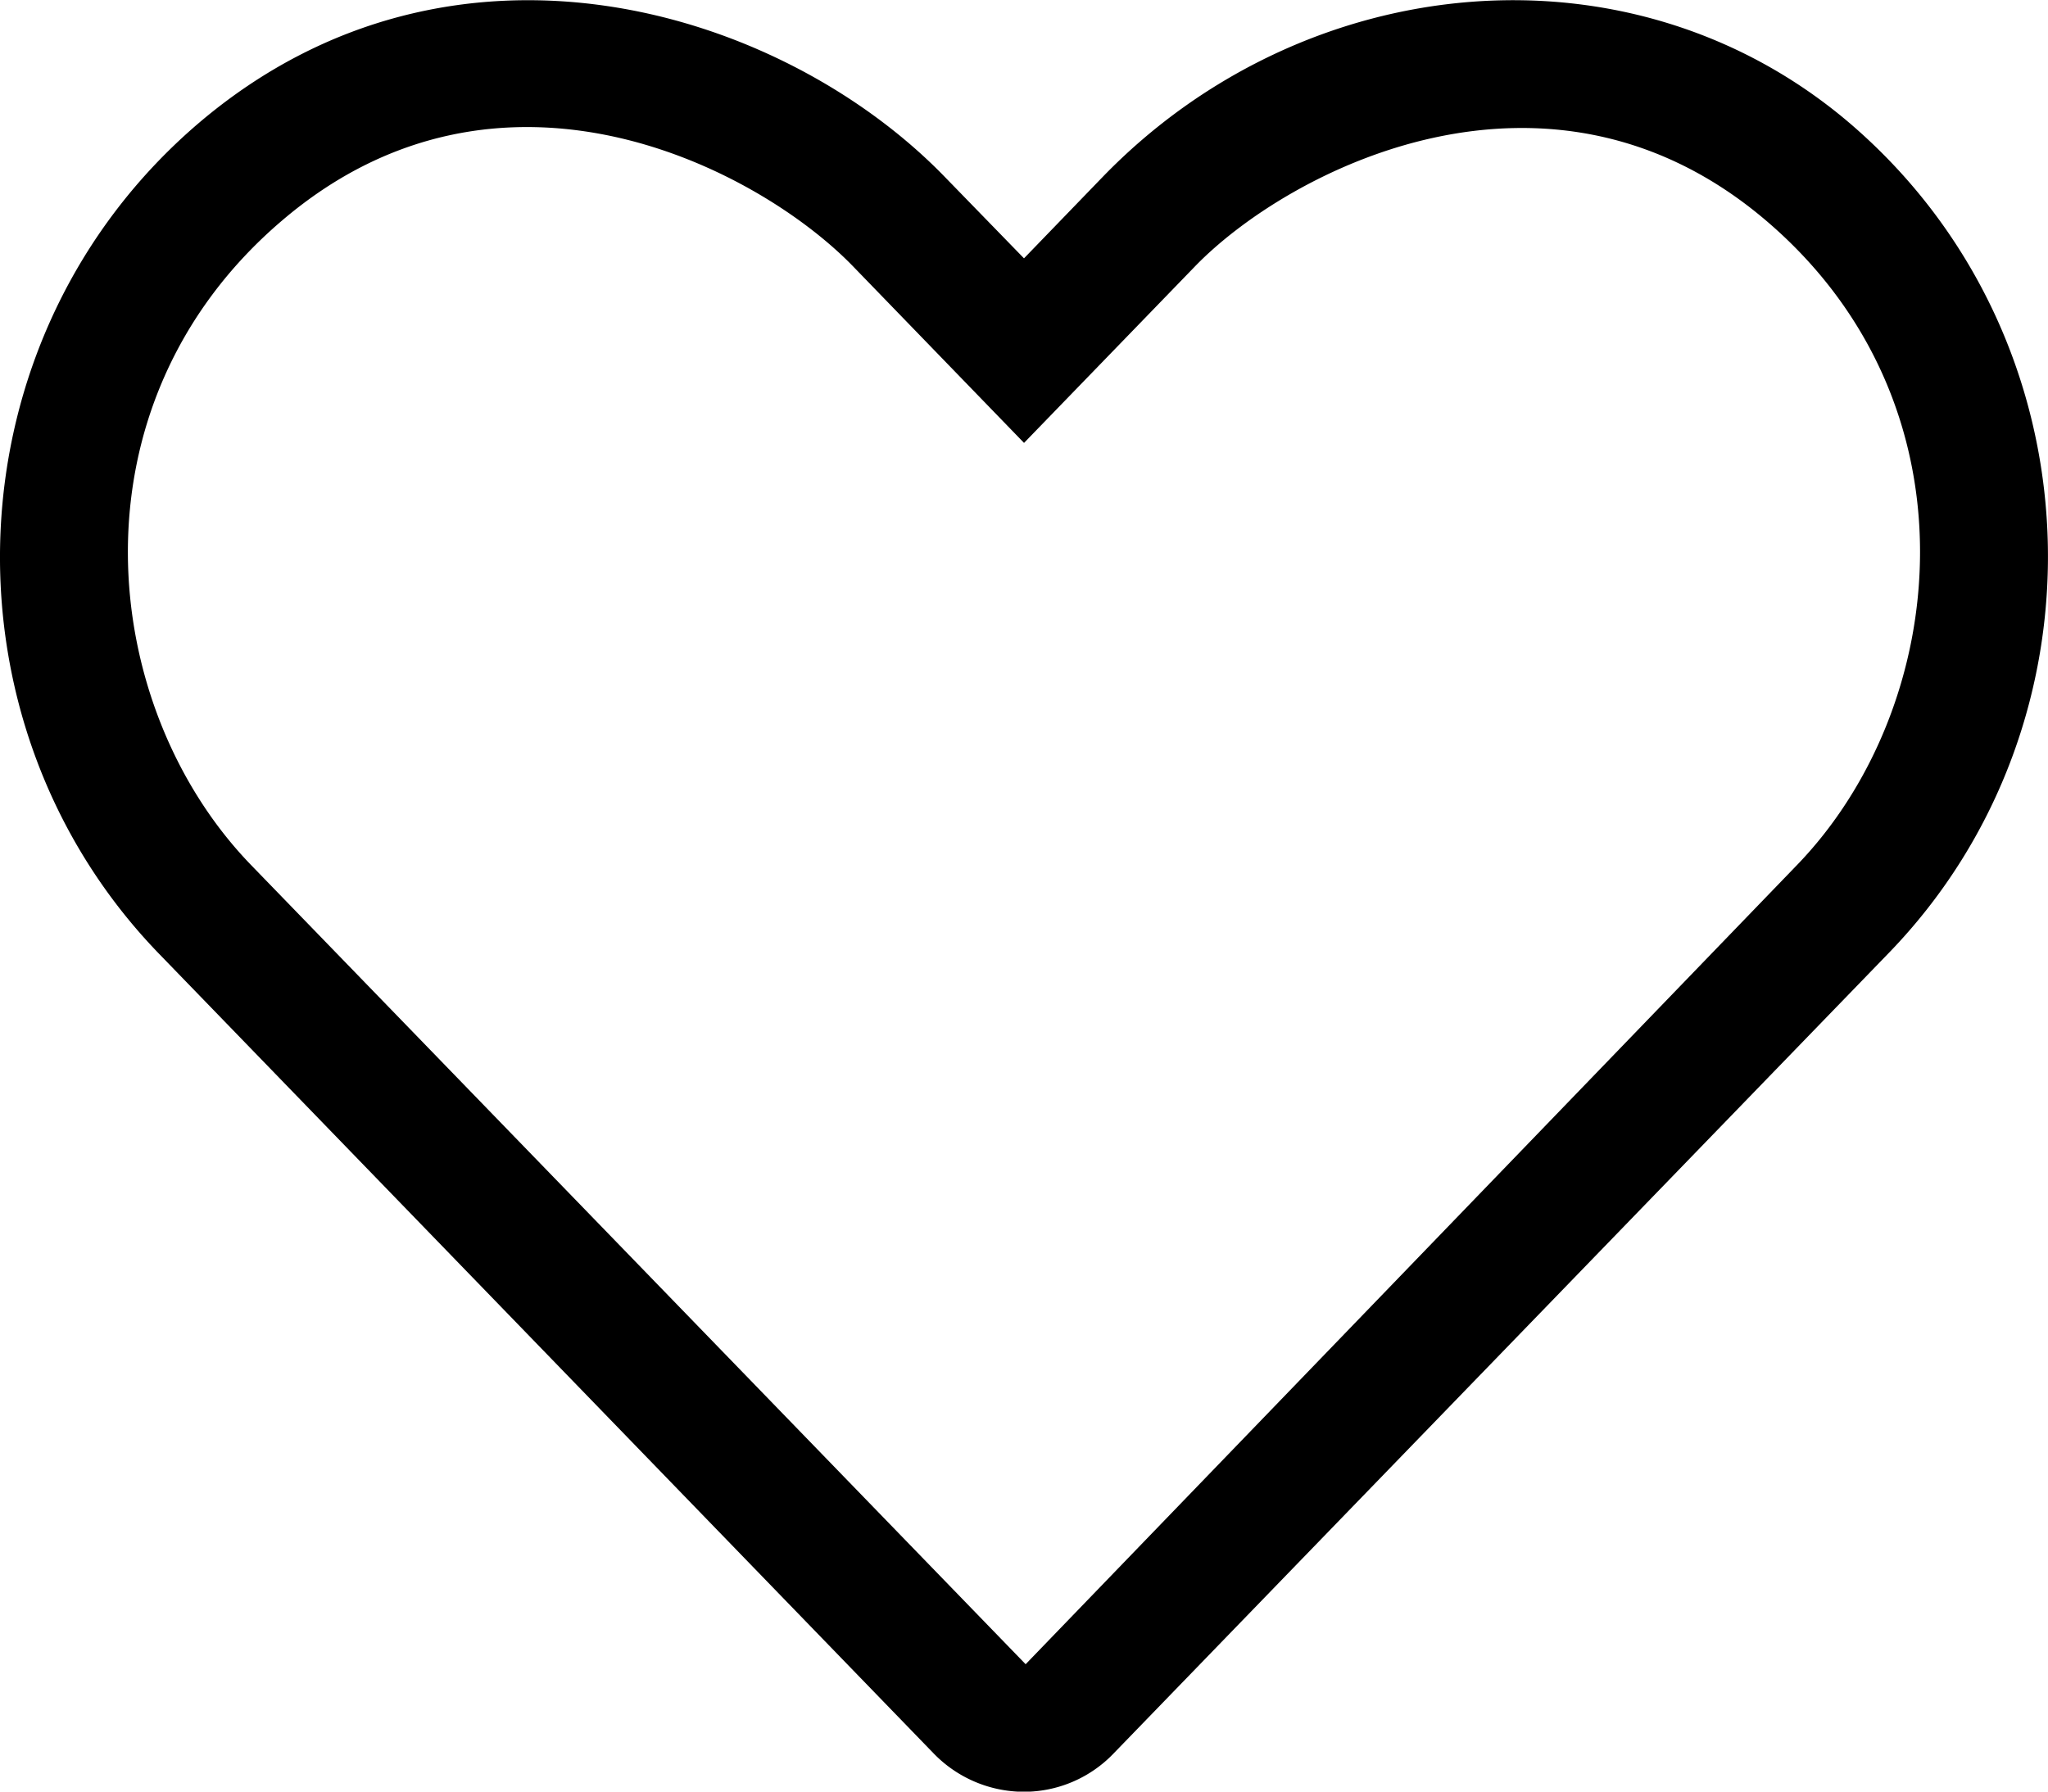 <svg id="heart" xmlns="http://www.w3.org/2000/svg" viewBox="0 0 512 448"><title>heart</title><path d="M462.31,71.35c-54.5-46.4-136-38.7-186.6,13.5L256,105.25,236.31,85c-40.8-42.2-123.1-67.6-186.6-13.6-62.8,53.6-66.1,149.8-9.9,207.8L233.31,479a31.47,31.47,0,0,0,22.6,9.7,31.07,31.07,0,0,0,22.6-9.7L472,279.15C528.41,221.15,525.11,125,462.31,71.35ZM449.21,257l-192.8,199.8L62.81,257c-38.4-39.6-46.4-115.1,7.7-161.2,54.8-46.8,119.2-12.9,142.8,11.5l42.7,44.1,42.7-44.1c23.2-24,88.2-58,142.8-11.5,54,46,46.1,121.5,7.7,161.2Z" transform="translate(0 -40.65)"/></svg>